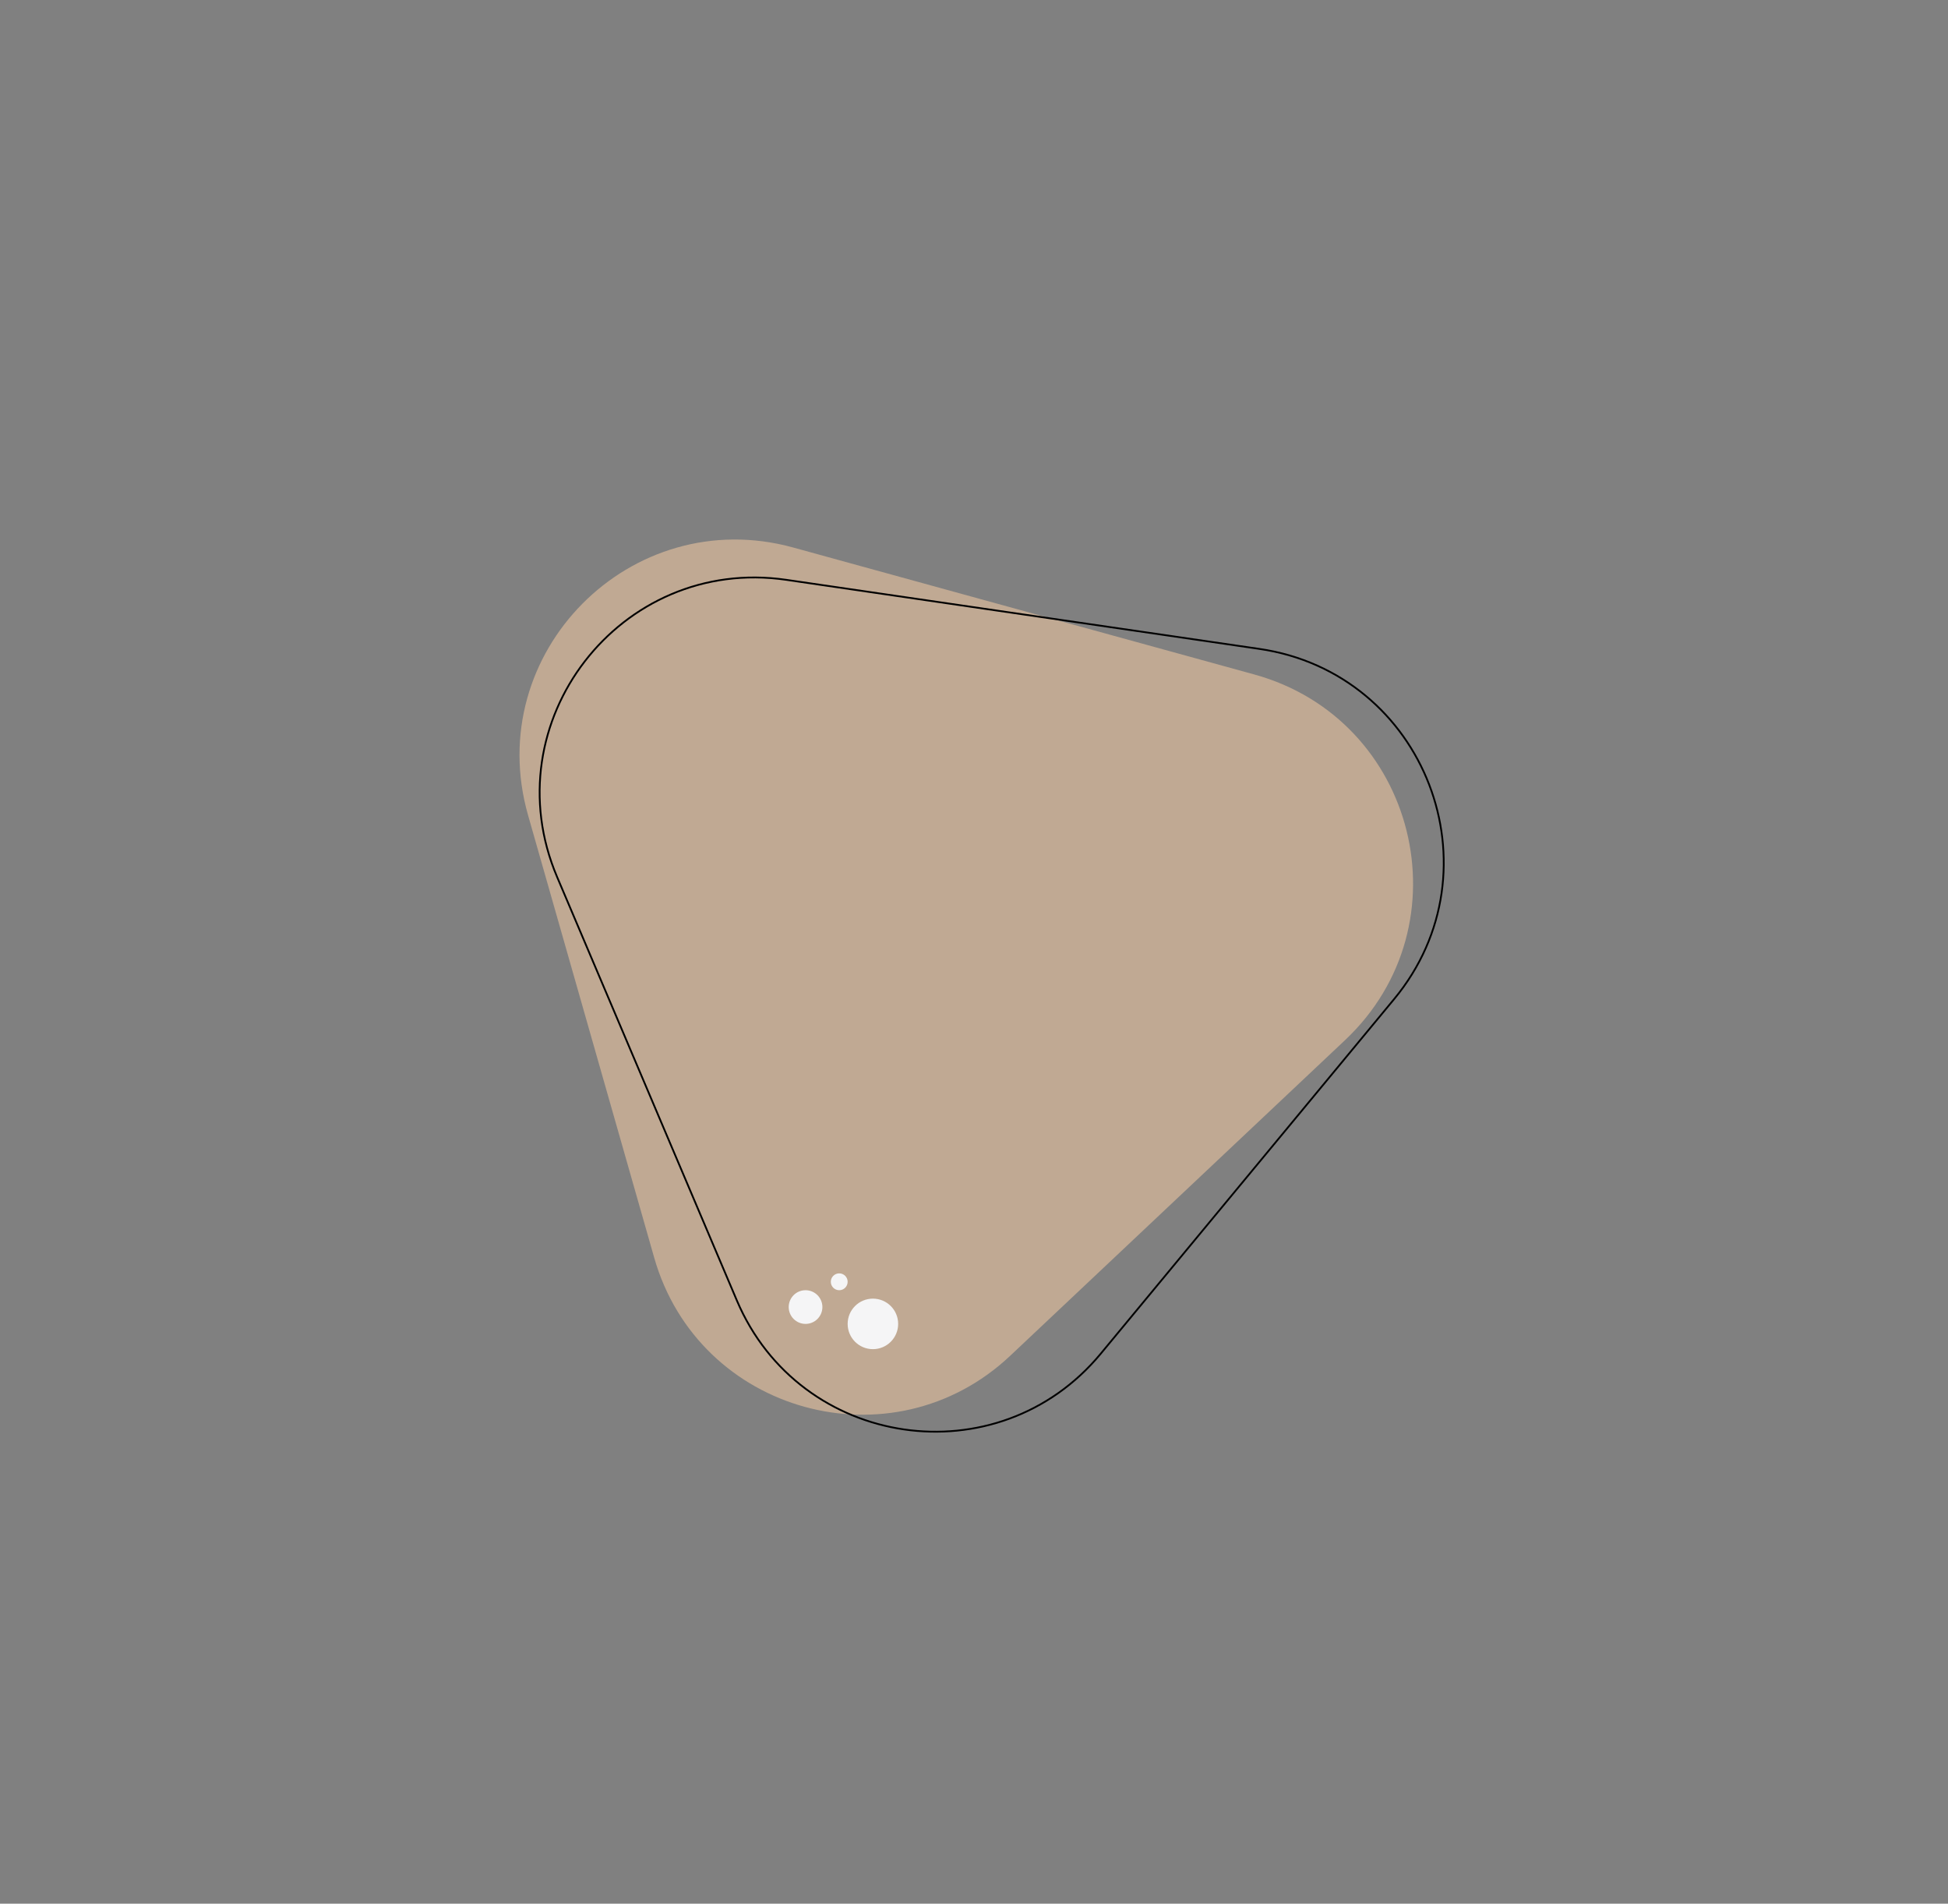 <?xml version="1.0" encoding="UTF-8"?> <svg xmlns="http://www.w3.org/2000/svg" width="1089" height="1064" viewBox="0 0 1089 1064" fill="none"><rect x="0" y="0" width="1089" height="1064" fill="#808080" stroke="none"/> <path d="M564.755 757.745C498.847 819.858 390.559 790.048 365.724 702.955L295.195 455.613C269.356 364.999 352.588 281.002 443.435 306.011L701.144 376.954C791.991 401.963 820.508 516.722 751.934 581.346L564.755 757.745Z" fill="#FFD3A6" fill-opacity="0.5"></path> <path d="M411.94 726.883L311.432 490.133C274.763 403.758 346.696 310.521 439.548 324.073L704.041 362.677C796.894 376.23 839.177 486.137 779.349 558.428L615.365 756.574C557.863 826.055 447.184 809.901 411.94 726.883Z" stroke="black"></path> <circle cx="487.984" cy="739.944" r="14.12" fill="#F5F5F6"></circle> <circle cx="450.33" cy="730.53" r="9.414" fill="#F5F5F6"></circle> <circle cx="469.158" cy="716.409" r="4.707" fill="#F5F5F6"></circle> </svg> 